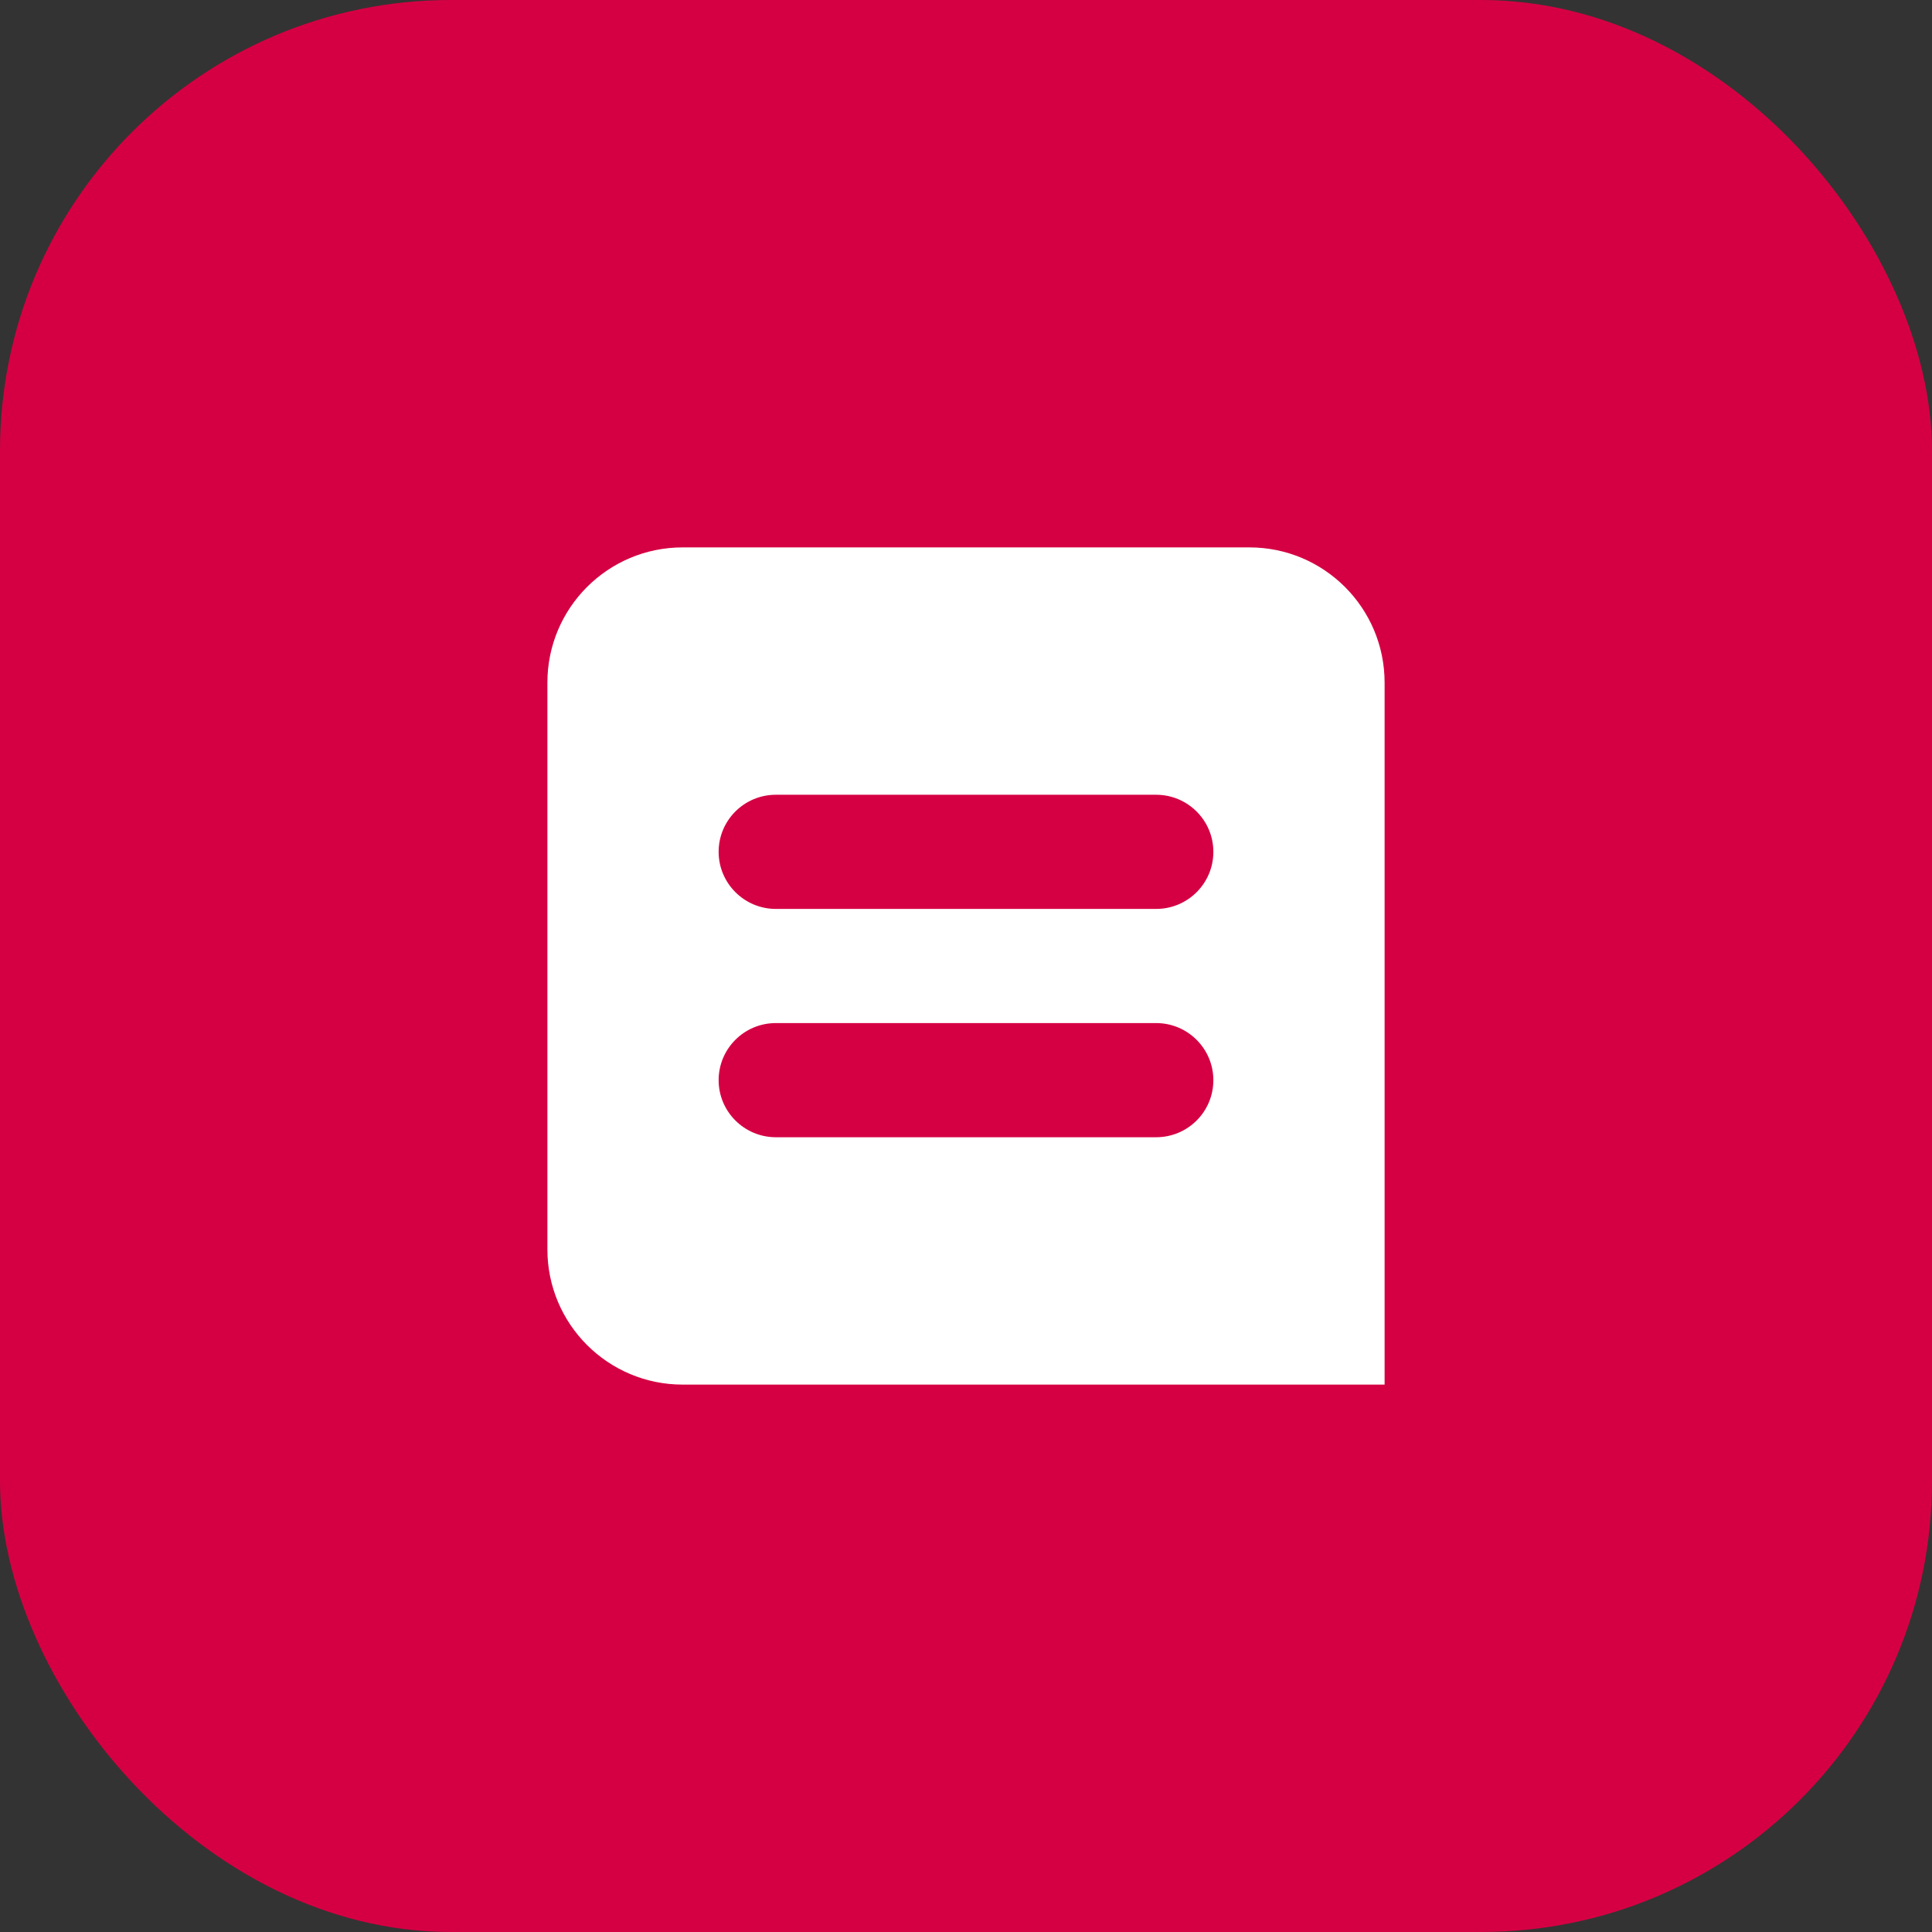 <?xml version="1.0" encoding="UTF-8"?>
<svg width="120px" height="120px" viewBox="0 0 120 120" version="1.1" xmlns="http://www.w3.org/2000/svg" xmlns:xlink="http://www.w3.org/1999/xlink">
    <rect x="0" y="0" width="120" height="120" fill="#333333" stroke="none"/>
    <!-- Generator: Sketch 51.2 (57519) - http://www.bohemiancoding.com/sketch -->
    <title>belfius copy</title>
    <desc>Created with Sketch.</desc>
    <defs></defs>
    <g id="master" stroke="none" stroke-width="1" fill="none" fill-rule="evenodd">
        <g id="payments" transform="translate(-110, -3413)">
            <g id="belfius-copy" transform="translate(110, 3413)">
                <rect id="Rectangle-15" fill="#D50043" x="0" y="0" width="120" height="120" rx="28"></rect>
                <path d="M34,42.398 C34,37.76 37.761,34 42.398,34 L77.602,34 C82.24,34 86,37.761 86,42.398 L86,86 L42.398,86 C37.76,86 34,82.239 34,77.602 L34,42.398 Z M44.636,52.909 C44.636,54.863 46.228,56.455 48.191,56.455 L71.809,56.455 C73.776,56.455 75.364,54.867 75.364,52.909 C75.364,50.955 73.772,49.364 71.809,49.364 L48.191,49.364 C46.224,49.364 44.636,50.951 44.636,52.909 Z M44.636,67.091 C44.636,69.045 46.228,70.636 48.191,70.636 L71.809,70.636 C73.776,70.636 75.364,69.049 75.364,67.091 C75.364,65.137 73.772,63.545 71.809,63.545 L48.191,63.545 C46.224,63.545 44.636,65.133 44.636,67.091 Z" id="Combined-Shape" fill="#FFFFFF"></path>
            </g>
        </g>
    </g>
</svg>